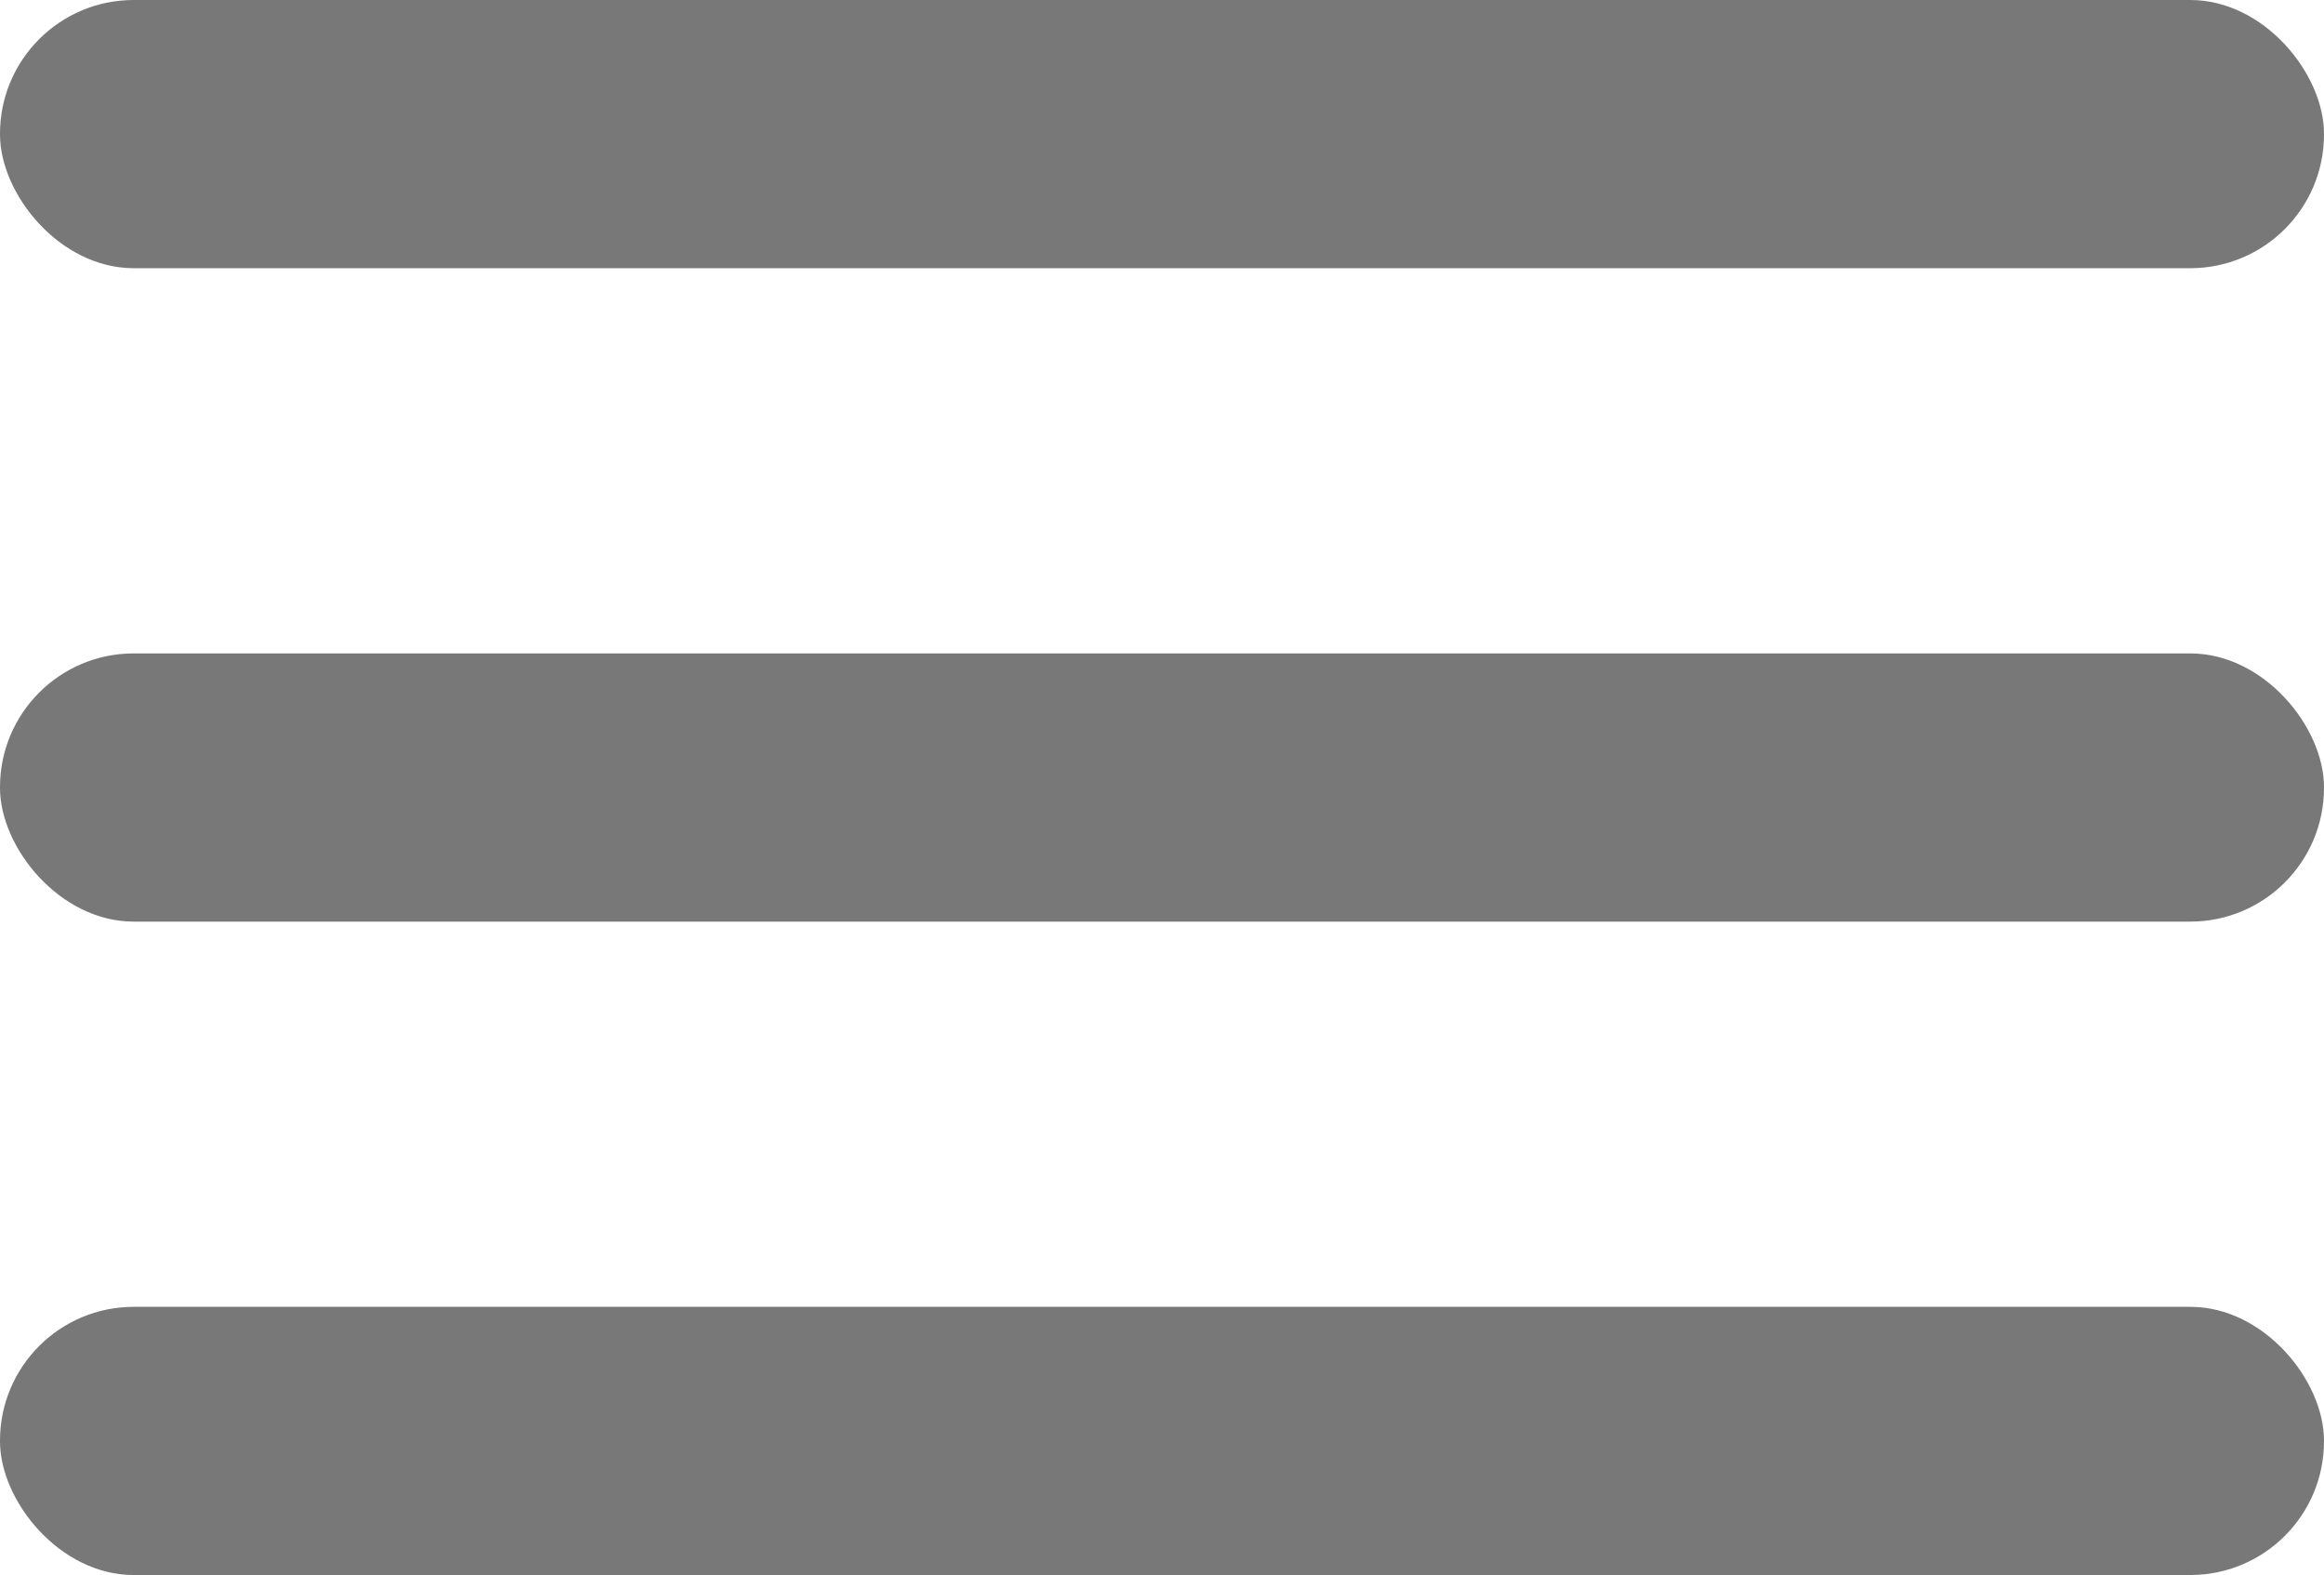 <?xml version="1.0" encoding="UTF-8"?>
<svg id="Layer_1" data-name="Layer 1" xmlns="http://www.w3.org/2000/svg" viewBox="0 0 31.98 21.67">
  <defs>
    <style>
      .cls-1 {
        fill: #787878;
      }
    </style>
  </defs>
  <rect class="cls-1" x="0" y="0" width="31.98" height="3.69" rx="1.84" ry="1.84"/>
  <rect class="cls-1" x="0" y="8.99" width="31.98" height="3.69" rx="1.84" ry="1.84"/>
  <rect class="cls-1" x="0" y="17.98" width="31.98" height="3.69" rx="1.84" ry="1.84"/>
</svg>